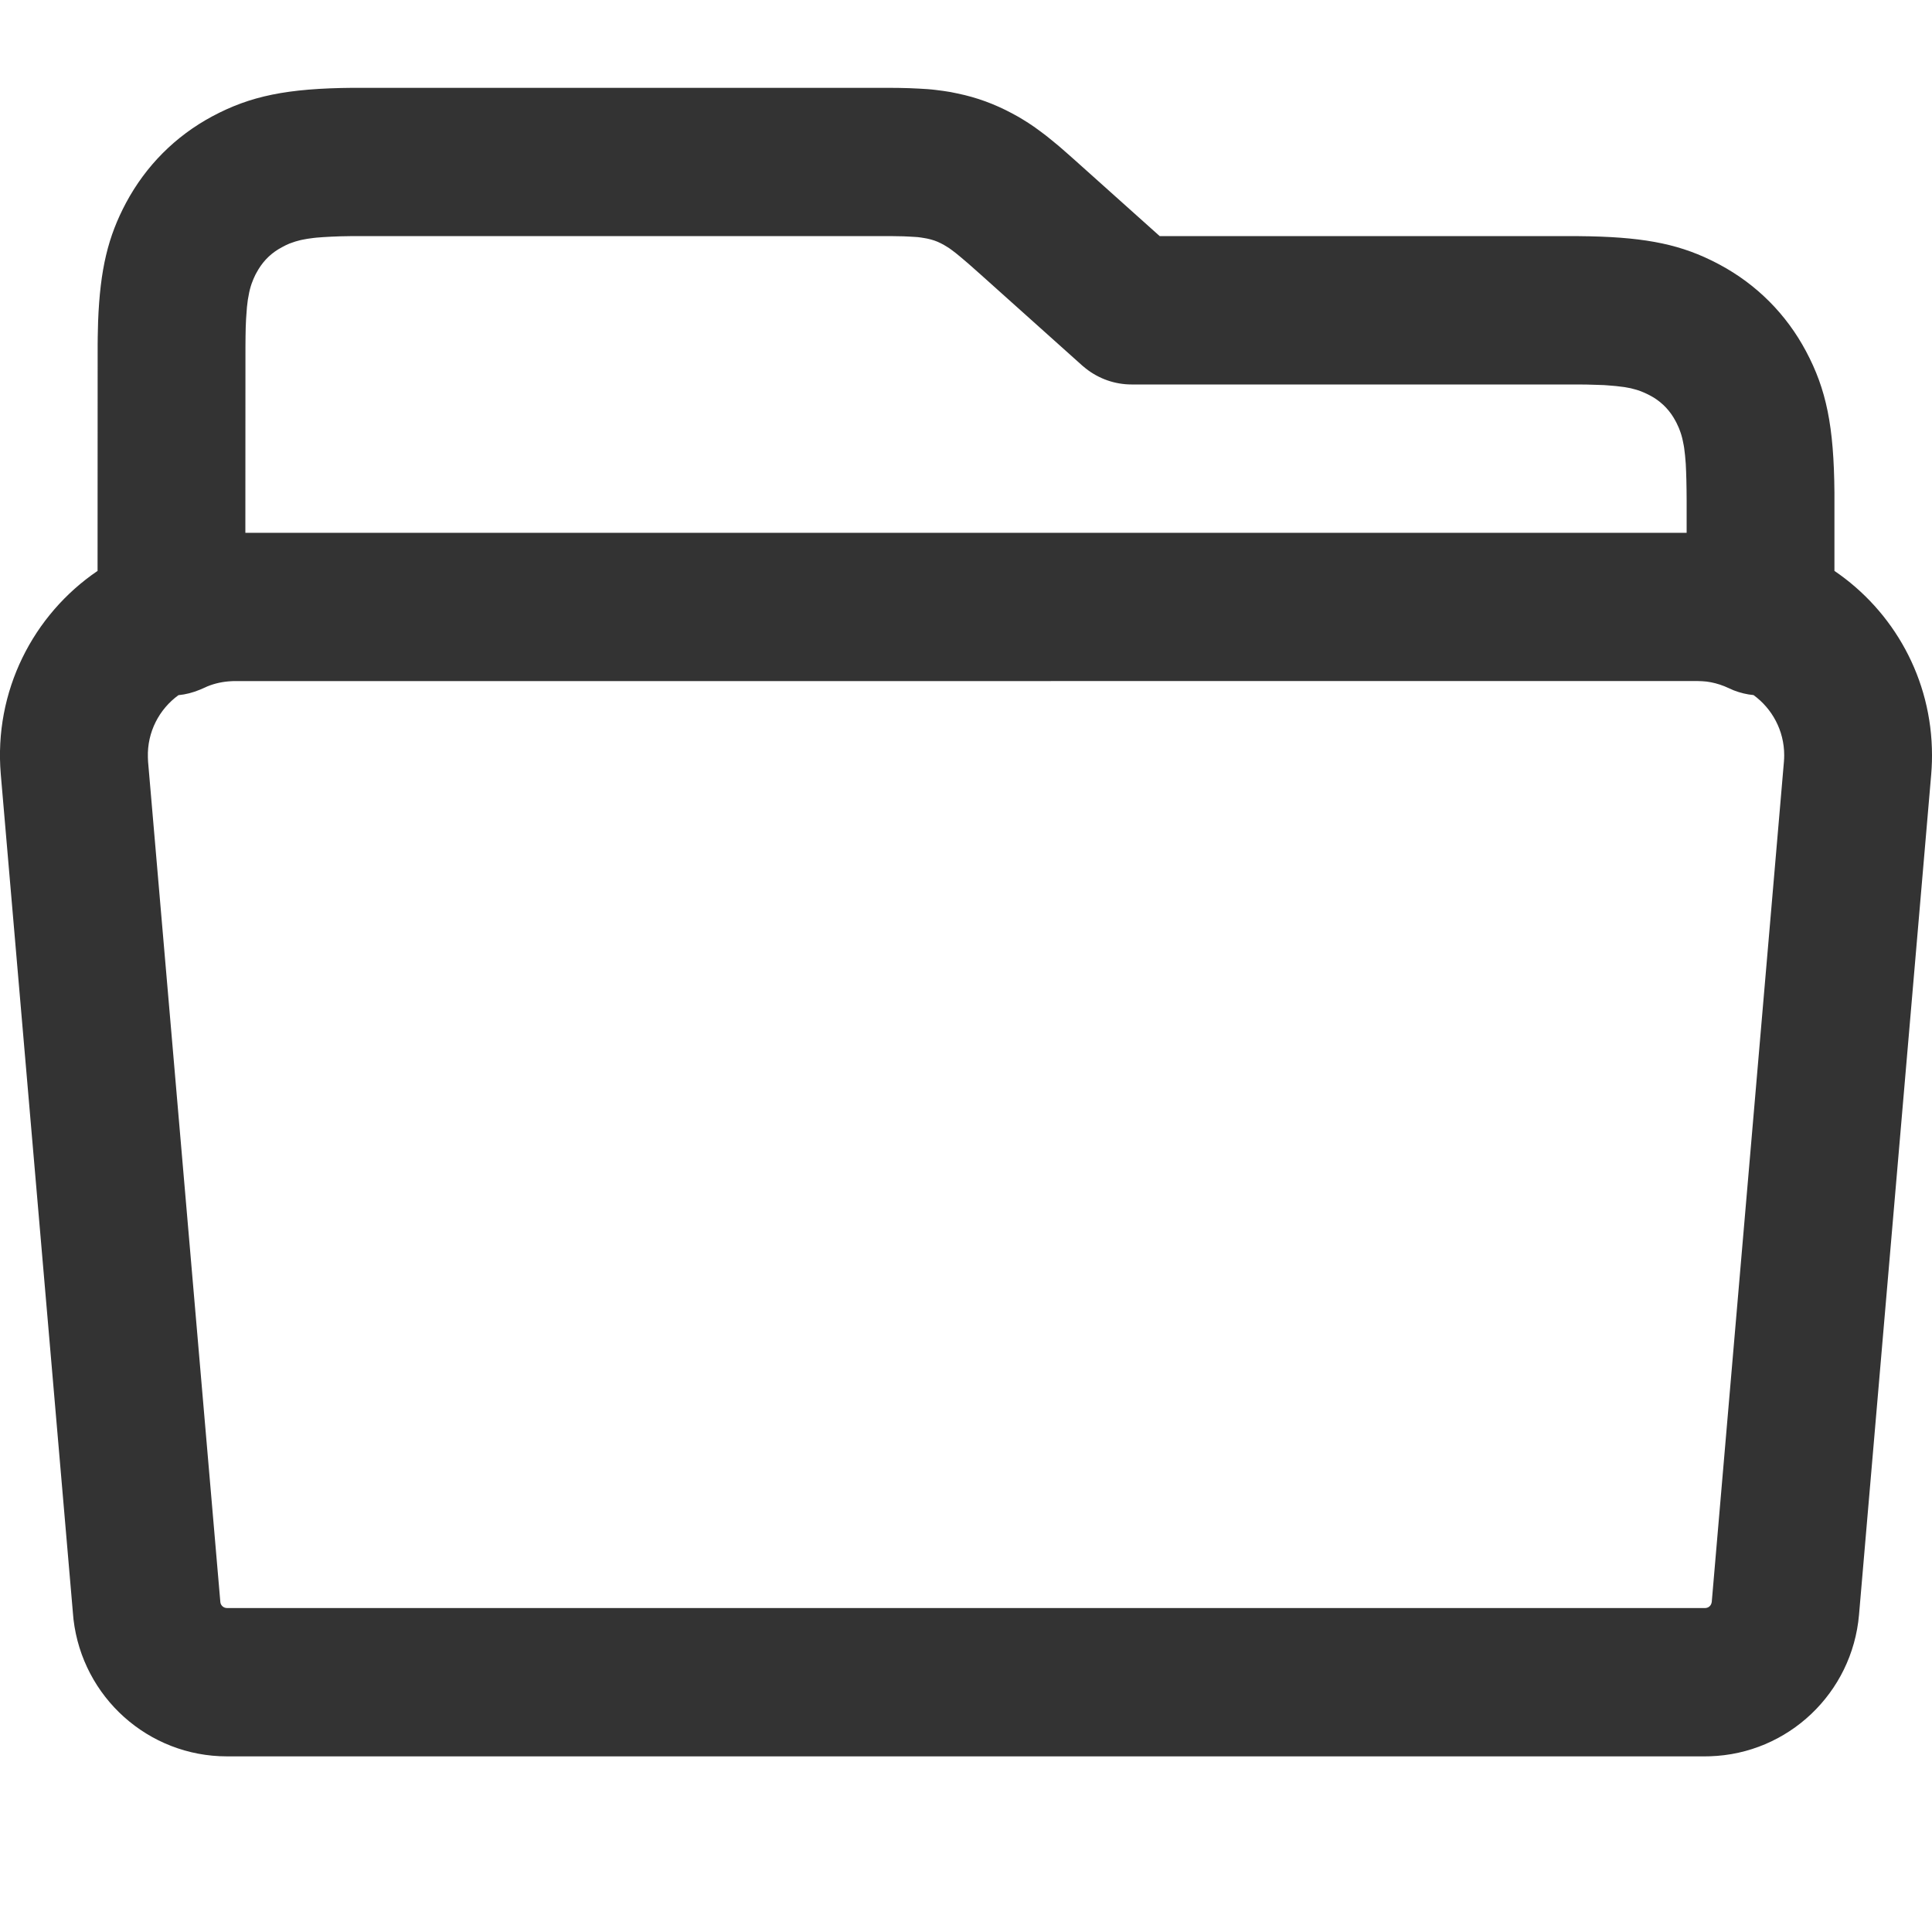 <svg width="22px" height="22px" viewBox="0 0 22 22" version="1.1" xmlns="http://www.w3.org/2000/svg" xmlns:xlink="http://www.w3.org/1999/xlink">
    <g id="-C端" stroke="none" stroke-width="1" fill="none" fill-rule="evenodd">
        <g id="底部-点击加号" transform="translate(-96, -790)">
            <g id="编组-7" transform="translate(96, 790)">
                <rect id="矩形" stroke="#979797" fill="#D8D8D8" opacity="0" x="0.5" y="0.5" width="21" height="21"></rect>
                <g id="icon/nonbase-openafile" transform="translate(0, 1)" fill="#333333">
                    <path d="M10.093,0 L10.231,0.001 L10.354,0.004 L10.464,0.009 L10.563,0.015 L10.609,0.019 L10.609,0.019 L10.654,0.024 L10.74,0.035 L10.823,0.048 L10.906,0.065 C11.123,0.11 11.322,0.183 11.521,0.289 L11.596,0.33 L11.646,0.36 L11.71,0.4 L11.774,0.443 L11.839,0.49 L11.907,0.541 L11.942,0.569 L11.942,0.569 L11.979,0.599 L12.058,0.664 L12.144,0.739 L12.239,0.823 L13.206,1.689 L17.978,1.689 C18.673,1.695 19.082,1.768 19.481,1.962 L19.533,1.988 L19.583,2.014 C20.004,2.24 20.34,2.577 20.565,2.999 C20.797,3.434 20.883,3.852 20.889,4.609 L20.889,4.698 L20.889,5.501 C21.559,5.956 22,6.726 22,7.6 C22,7.648 21.999,7.697 21.996,7.745 L21.991,7.818 L21.169,17.387 C21.092,18.281 20.359,18.972 19.471,18.999 L19.416,19 L2.584,19 C1.689,19 0.941,18.327 0.837,17.441 L0.832,17.387 L0.009,7.818 C-0.072,6.87 0.378,5.999 1.111,5.501 L1.112,2.921 L1.113,2.831 L1.113,2.831 L1.117,2.662 C1.14,2.063 1.231,1.693 1.435,1.31 C1.661,0.888 1.996,0.551 2.417,0.325 C2.851,0.093 3.267,0.006 4.022,0 L10.093,0 Z M19.325,6.755 L2.653,6.756 L2.631,6.757 C2.537,6.762 2.448,6.781 2.364,6.815 L2.278,6.853 C2.197,6.887 2.114,6.908 2.032,6.916 C1.813,7.075 1.675,7.336 1.684,7.624 L1.686,7.672 L2.509,17.242 C2.512,17.275 2.536,17.302 2.568,17.309 L2.584,17.311 L19.416,17.311 C19.45,17.311 19.479,17.289 19.488,17.258 L19.492,17.242 L20.314,7.672 C20.316,7.648 20.317,7.624 20.317,7.6 C20.317,7.318 20.179,7.069 19.968,6.915 C19.893,6.908 19.817,6.89 19.742,6.861 L19.635,6.814 C19.567,6.787 19.497,6.769 19.432,6.761 L19.383,6.757 L19.325,6.755 Z M10.17,1.689 L4.048,1.689 L3.986,1.689 L3.873,1.691 L3.773,1.695 L3.683,1.7 L3.604,1.706 L3.568,1.71 L3.502,1.719 C3.481,1.722 3.461,1.726 3.442,1.73 L3.415,1.736 L3.364,1.75 L3.329,1.762 L3.329,1.762 L3.295,1.774 L3.253,1.793 L3.211,1.815 C3.097,1.875 3.01,1.958 2.944,2.065 L2.92,2.107 L2.909,2.127 L2.886,2.177 L2.886,2.177 L2.865,2.231 C2.858,2.251 2.852,2.272 2.846,2.294 L2.838,2.328 L2.825,2.398 L2.825,2.398 L2.822,2.414 L2.812,2.497 L2.812,2.497 L2.805,2.592 L2.802,2.635 L2.798,2.727 L2.796,2.831 L2.795,2.947 L2.794,5.067 L19.206,5.067 L19.206,4.698 L19.205,4.576 L19.203,4.467 L19.2,4.369 L19.196,4.281 L19.188,4.186 L19.188,4.186 L19.178,4.102 L19.173,4.072 L19.162,4.017 C19.157,3.993 19.151,3.971 19.145,3.95 L19.135,3.92 L19.119,3.877 L19.105,3.846 L19.105,3.846 L19.091,3.816 L19.08,3.795 C19.02,3.682 18.938,3.594 18.831,3.527 L18.779,3.498 L18.779,3.498 L18.729,3.474 L18.708,3.465 L18.665,3.448 C18.646,3.442 18.625,3.435 18.603,3.43 L18.569,3.421 L18.499,3.408 L18.499,3.408 L18.483,3.406 L18.401,3.396 L18.401,3.396 L18.305,3.388 L18.263,3.385 L18.171,3.382 L18.067,3.379 L17.952,3.378 L12.885,3.378 C12.695,3.378 12.512,3.313 12.364,3.196 L12.324,3.163 L11.17,2.129 L11.029,2.004 L10.948,1.935 L10.885,1.883 L10.835,1.845 L10.807,1.825 L10.783,1.81 L10.75,1.79 C10.699,1.761 10.653,1.741 10.6,1.727 L10.559,1.717 L10.525,1.711 L10.489,1.705 L10.45,1.7 L10.404,1.697 L10.351,1.694 L10.288,1.691 L10.17,1.689 Z" id="形状"></path>
                </g>
            </g>
        </g>
    </g>
</svg>